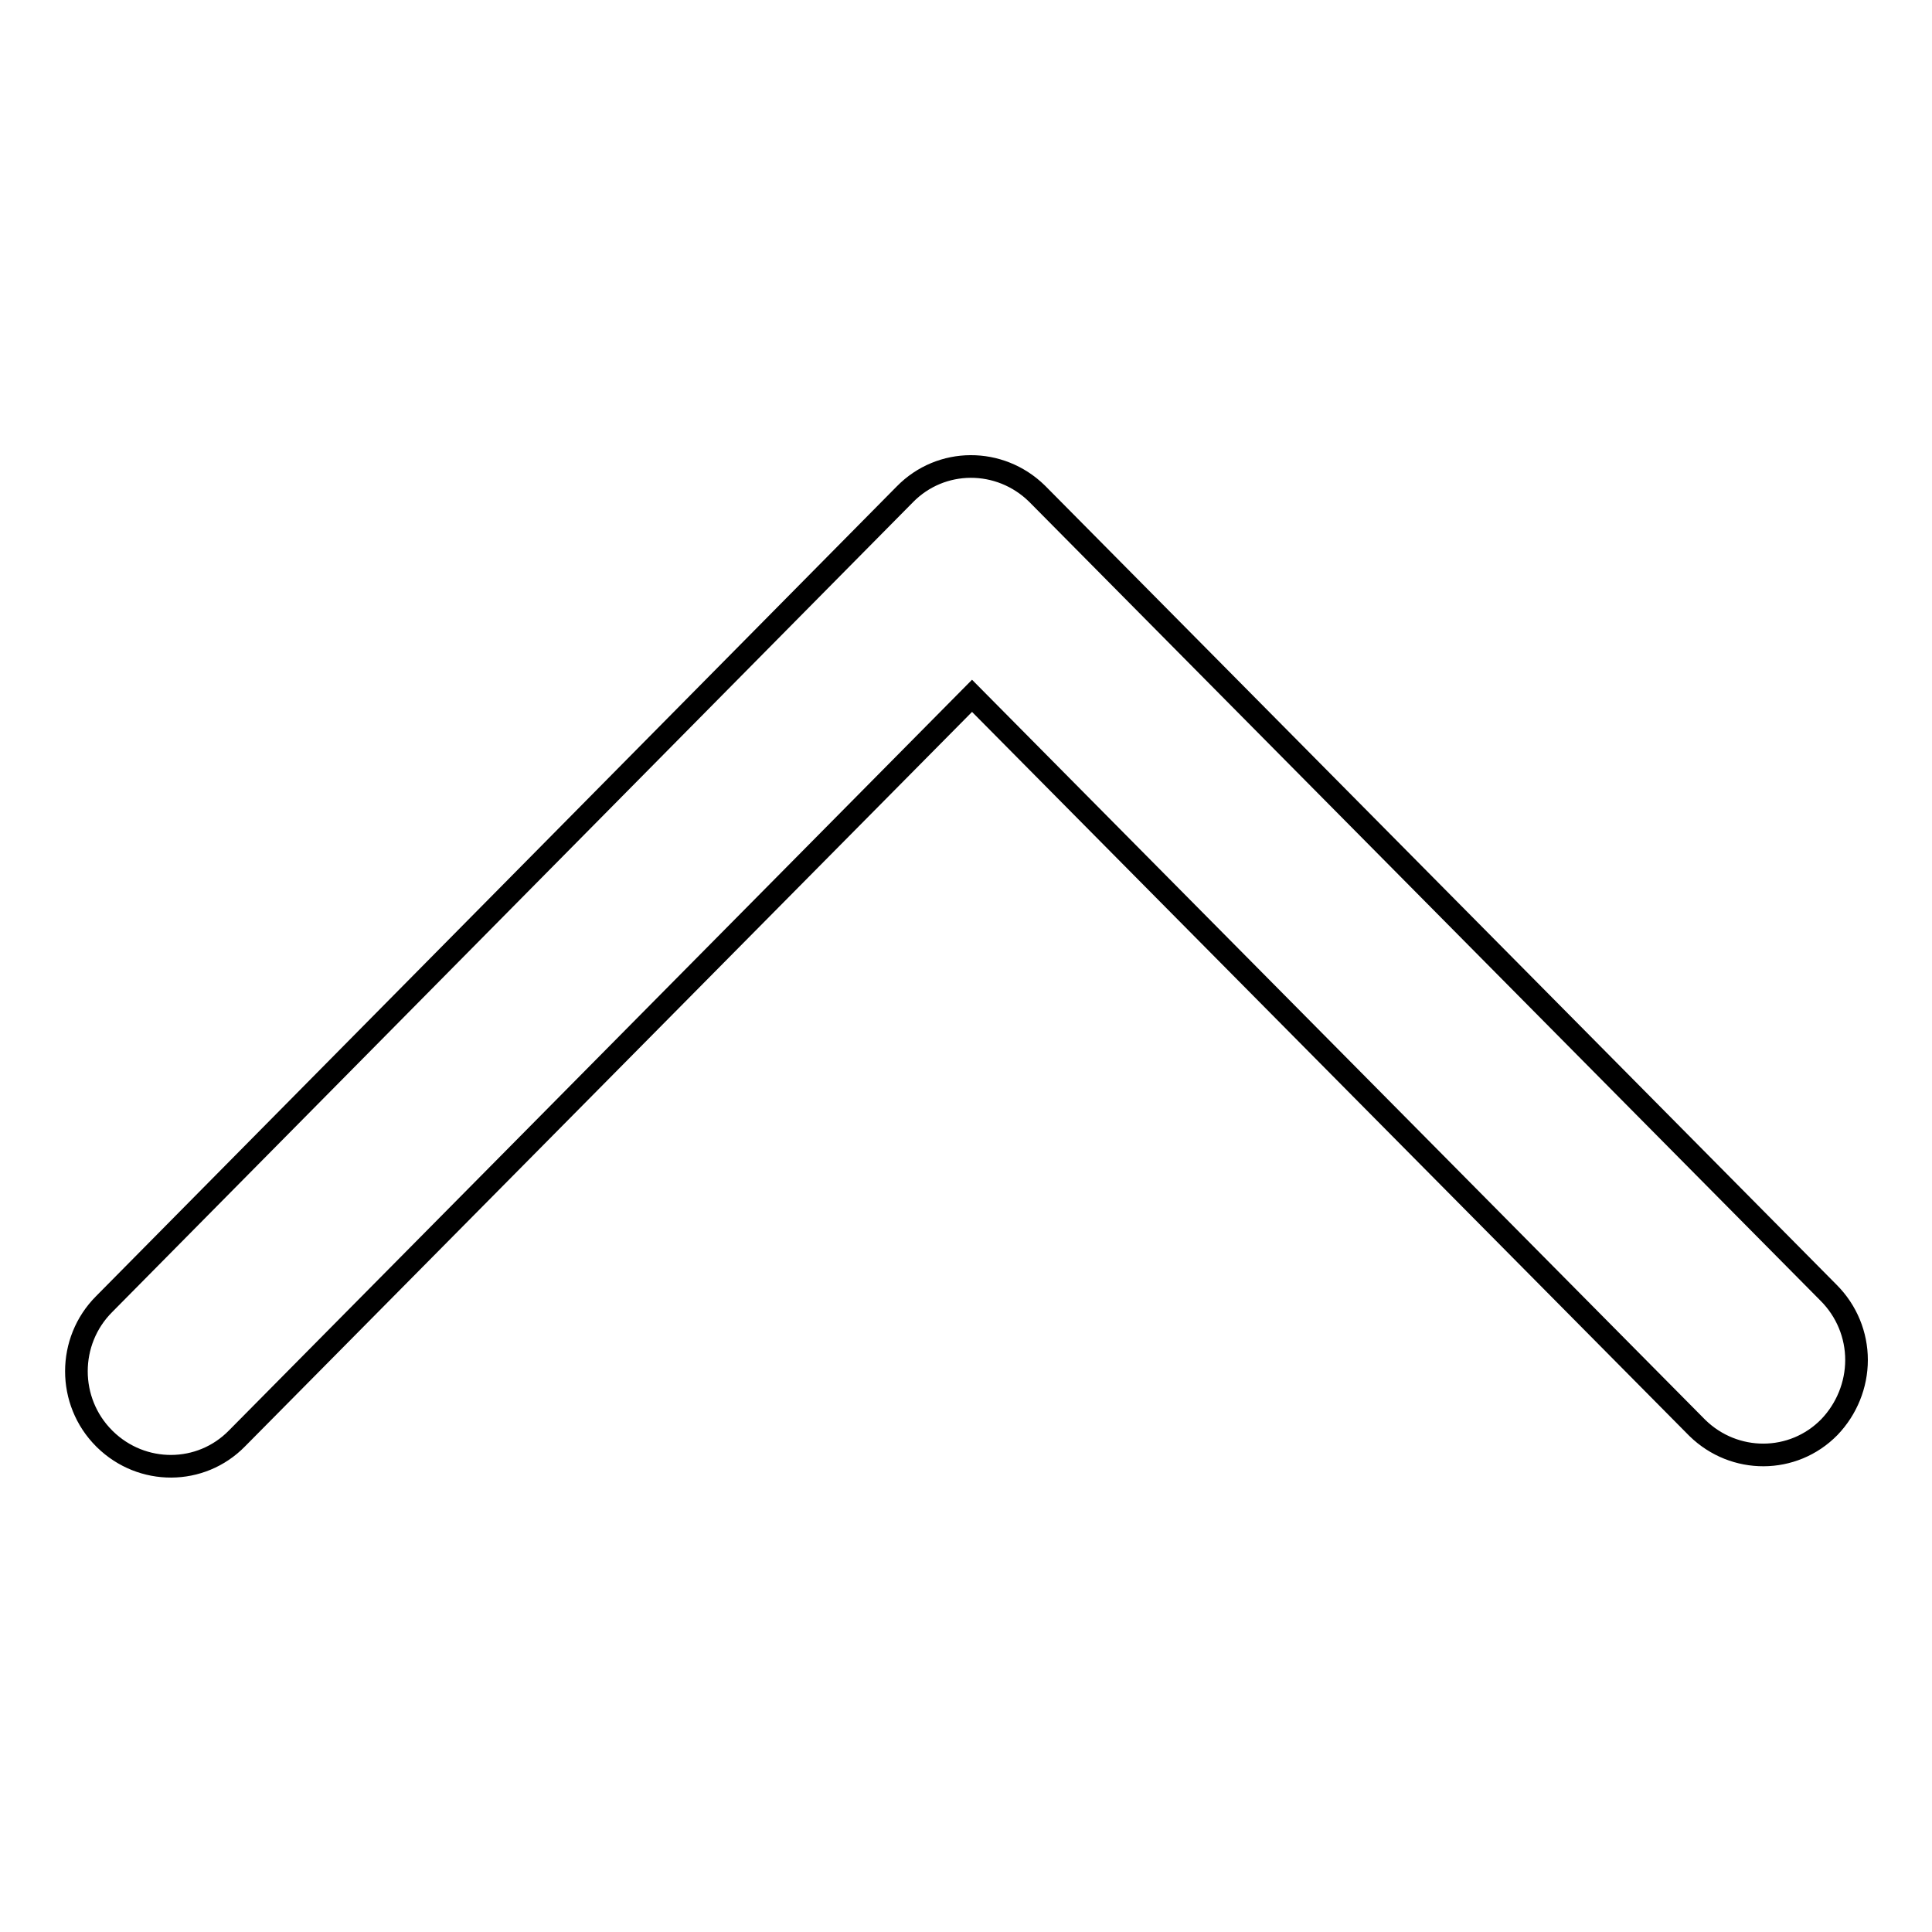 <?xml version="1.0" encoding="utf-8"?>
<!-- Svg Vector Icons : http://www.onlinewebfonts.com/icon -->
<!DOCTYPE svg PUBLIC "-//W3C//DTD SVG 1.1//EN" "http://www.w3.org/Graphics/SVG/1.1/DTD/svg11.dtd">
<svg version="1.1" xmlns="http://www.w3.org/2000/svg" xmlns:xlink="http://www.w3.org/1999/xlink" x="0px" y="0px" viewBox="0 0 256 256" enable-background="new 0 0 256 256" xml:space="preserve">
<g> <path stroke-width="3" fill-opacity="0" stroke="#000000"  d="M246,180.2c0,3.3-1.3,6.5-3.6,8.9c-4.8,4.9-12.6,4.9-17.5,0.1c0,0-0.1-0.1-0.1-0.1l-96-96.9l-97.4,98.4 c-4.8,4.9-12.6,4.9-17.5,0.1c0,0-0.1-0.1-0.1-0.1c-4.9-4.9-4.9-12.9,0-17.8L119.9,65.5c4.8-4.9,12.6-4.9,17.5-0.1 c0,0,0.1,0.1,0.1,0.1l104.8,105.8C244.7,173.7,246,176.9,246,180.2z"/></g>
</svg>